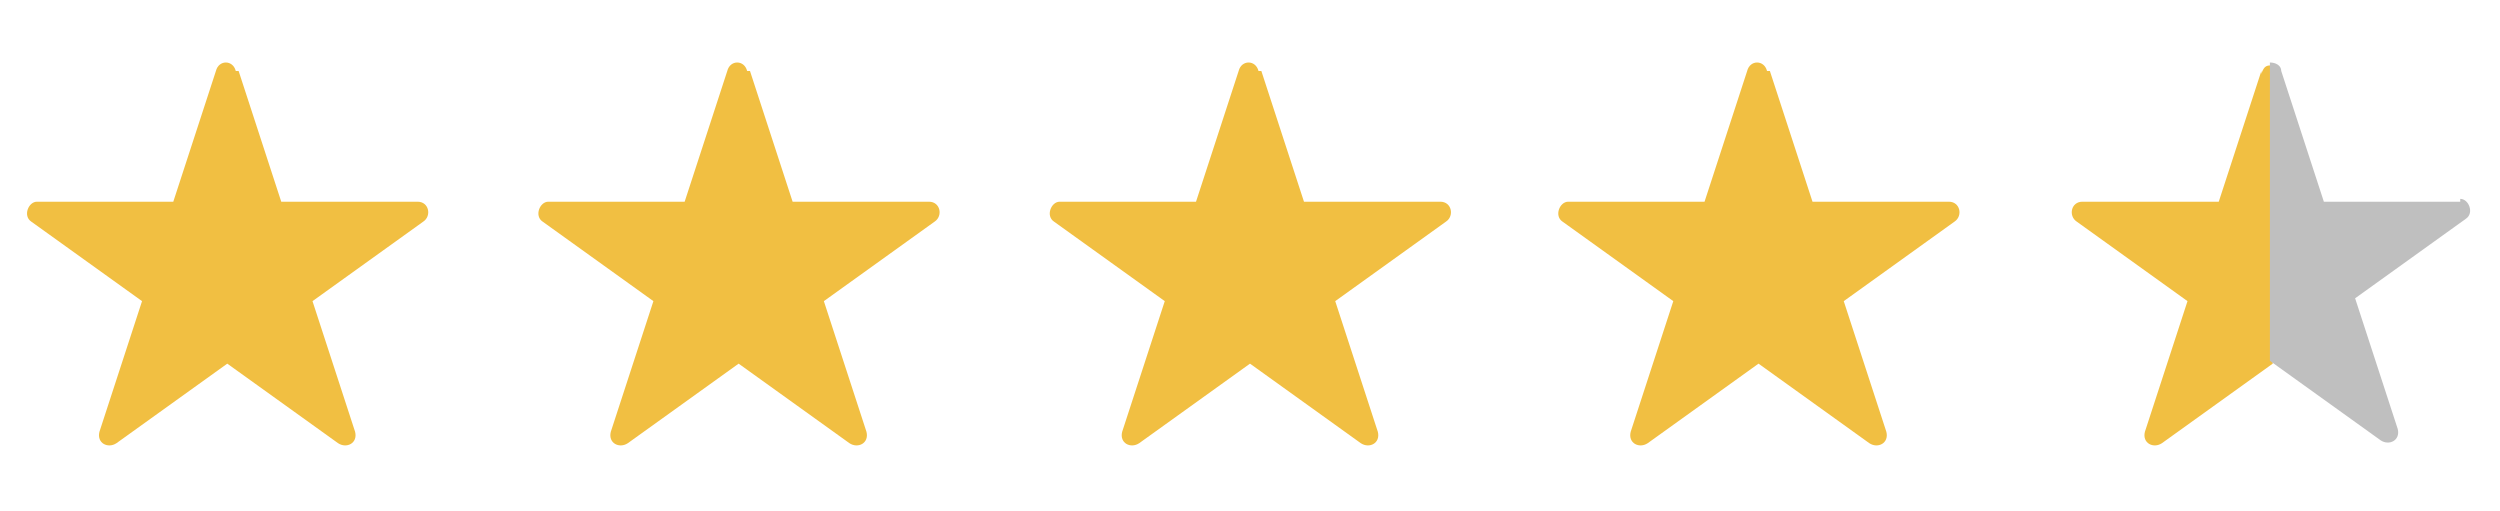 <?xml version="1.0" encoding="UTF-8"?>
<svg id="Ebene_1" xmlns="http://www.w3.org/2000/svg" version="1.1" viewBox="0 0 88 18">
  <!-- Generator: Adobe Illustrator 29.8.1, SVG Export Plug-In . SVG Version: 2.1.1 Build 2)  -->
  <defs>
    <style>
      .st0 {
        fill: #f1bf42;
      }

      .st1 {
        fill: #bfbfbf;
      }
    </style>
  </defs>
  <path class="st0" d="M8.4,2.5l1.5,4.6h4.8c.4,0,.5.5.2.7l-3.9,2.8,1.5,4.6c.1.4-.3.6-.6.4l-3.9-2.8-3.9,2.8c-.3.2-.7,0-.6-.4l1.5-4.6-3.9-2.8c-.3-.2-.1-.7.2-.7h4.8s1.5-4.6,1.5-4.6c.1-.4.6-.4.7,0Z"/>
  <path class="st0" d="M26.4,2.5l1.5,4.6h4.8c.4,0,.5.5.2.7l-3.9,2.8,1.5,4.6c.1.4-.3.6-.6.4l-3.9-2.8-3.9,2.8c-.3.2-.7,0-.6-.4l1.5-4.6-3.9-2.8c-.3-.2-.1-.7.2-.7h4.8s1.5-4.6,1.5-4.6c.1-.4.6-.4.7,0Z"/>
  <path class="st0" d="M44.4,2.5l1.5,4.6h4.8c.4,0,.5.5.2.7l-3.9,2.8,1.5,4.6c.1.4-.3.6-.6.4l-3.9-2.8-3.9,2.8c-.3.2-.7,0-.6-.4l1.5-4.6-3.9-2.8c-.3-.2-.1-.7.2-.7h4.8s1.5-4.6,1.5-4.6c.1-.4.6-.4.7,0Z"/>
  <path class="st0" d="M79.6,2.5l-1.5,4.6h-4.8c-.4,0-.5.5-.2.7l3.9,2.8-1.5,4.6c-.1.4.3.6.6.4l3.9-2.8V2.3c-.2,0-.3,0-.4.3Z"/>
  <path class="st1" d="M86.6,7.1h-4.8l-1.5-4.6c0-.2-.2-.3-.4-.3v10.5l3.9,2.8c.3.2.7,0,.6-.4l-1.5-4.6,3.9-2.8c.3-.2.1-.7-.2-.7Z"/>
  <path class="st0" d="M62.3,2.5l1.5,4.6h4.8c.4,0,.5.5.2.7l-3.9,2.8,1.5,4.6c.1.4-.3.6-.6.4l-3.9-2.8-3.9,2.8c-.3.2-.7,0-.6-.4l1.5-4.6-3.9-2.8c-.3-.2-.1-.7.2-.7h4.8s1.5-4.6,1.5-4.6c.1-.4.6-.4.7,0Z"/>
</svg>